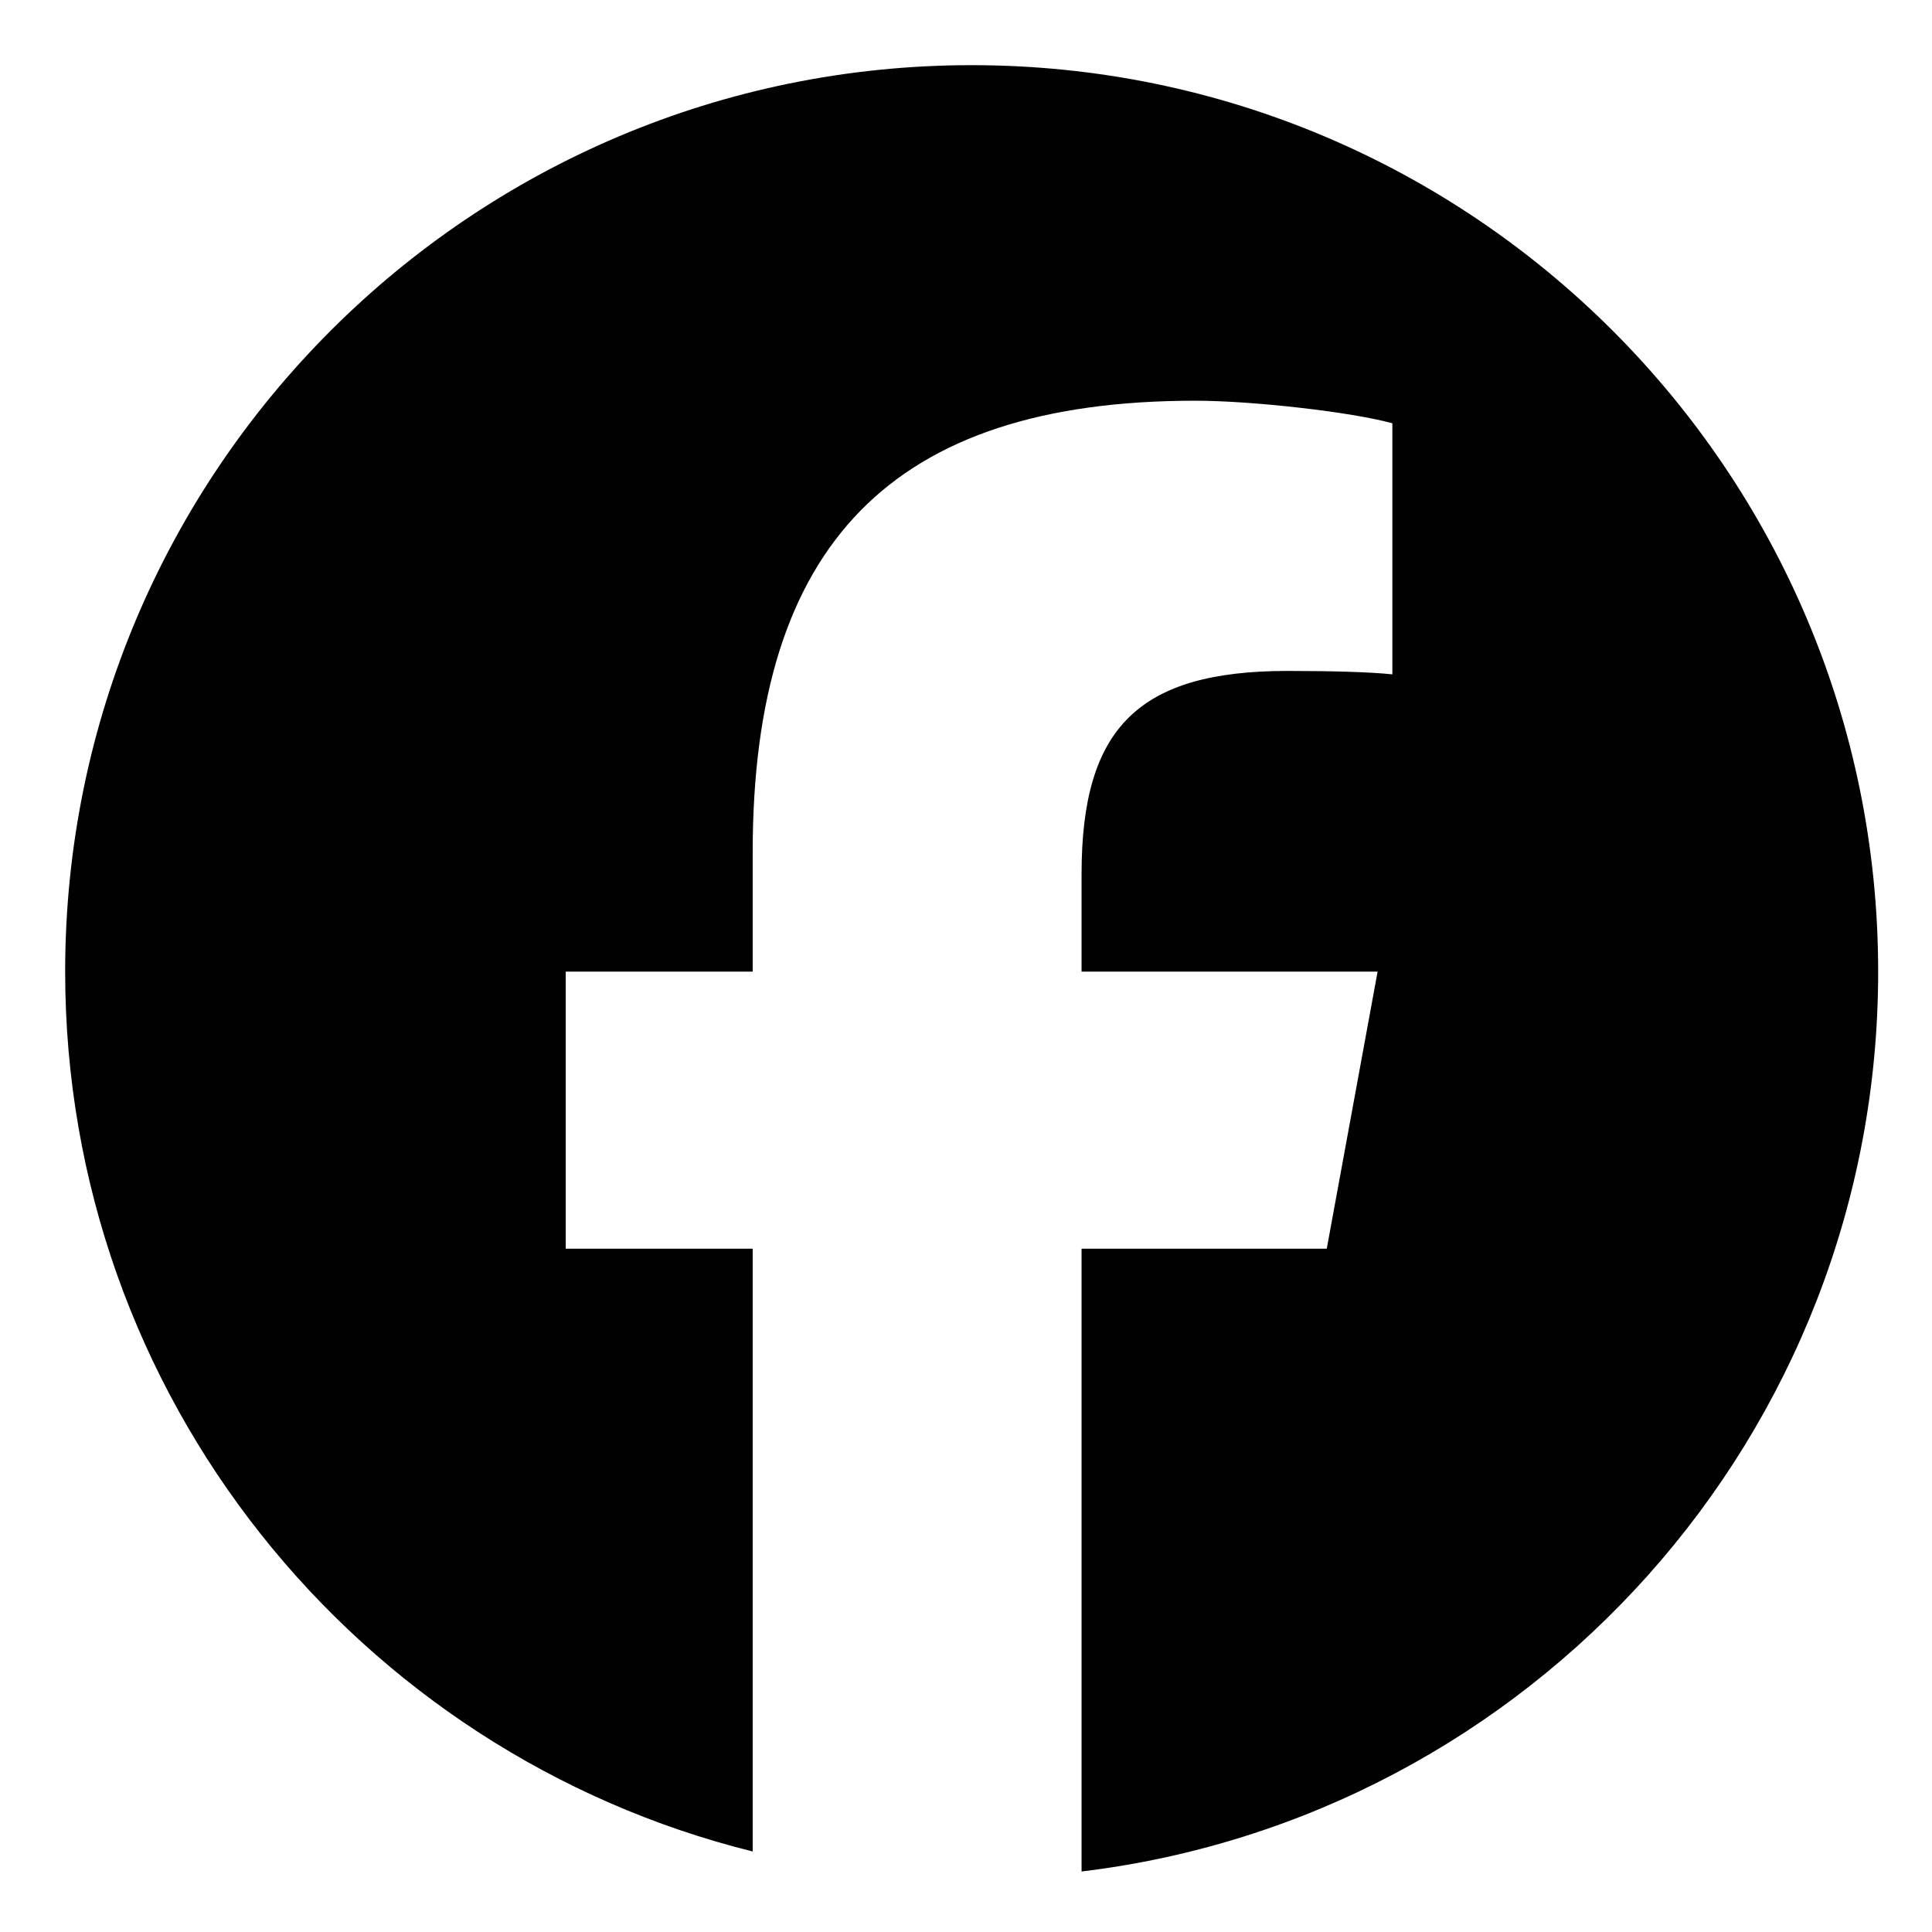 <?xml version="1.0" encoding="UTF-8"?>
<svg xmlns="http://www.w3.org/2000/svg" width="22" height="22" viewBox="0 0 22 22" fill="none">
  <g id="Social Icons" clip-path="url(#clip0_9172_15034)">
    <path id="Vector" d="M11.065 0.742C5.364 0.742 0.742 5.363 0.742 11.064C0.742 15.905 4.075 19.967 8.571 21.083V14.219H6.442V11.064H8.571V9.705C8.571 6.192 10.161 4.563 13.611 4.563C14.264 4.563 15.393 4.692 15.855 4.82V7.679C15.611 7.653 15.188 7.64 14.662 7.64C12.97 7.64 12.316 8.282 12.316 9.949V11.064H15.687L15.108 14.219H12.316V21.311C17.427 20.694 21.387 16.342 21.387 11.064C21.387 5.363 16.765 0.742 11.065 0.742Z" fill="#010101"></path>
  </g>
  <defs>
    <clipPath id="clip0_9172_15034">
      <rect width="20.645" height="20.645" fill="white" transform="translate(0.742 0.742)"></rect>
    </clipPath>
  </defs>
</svg>
